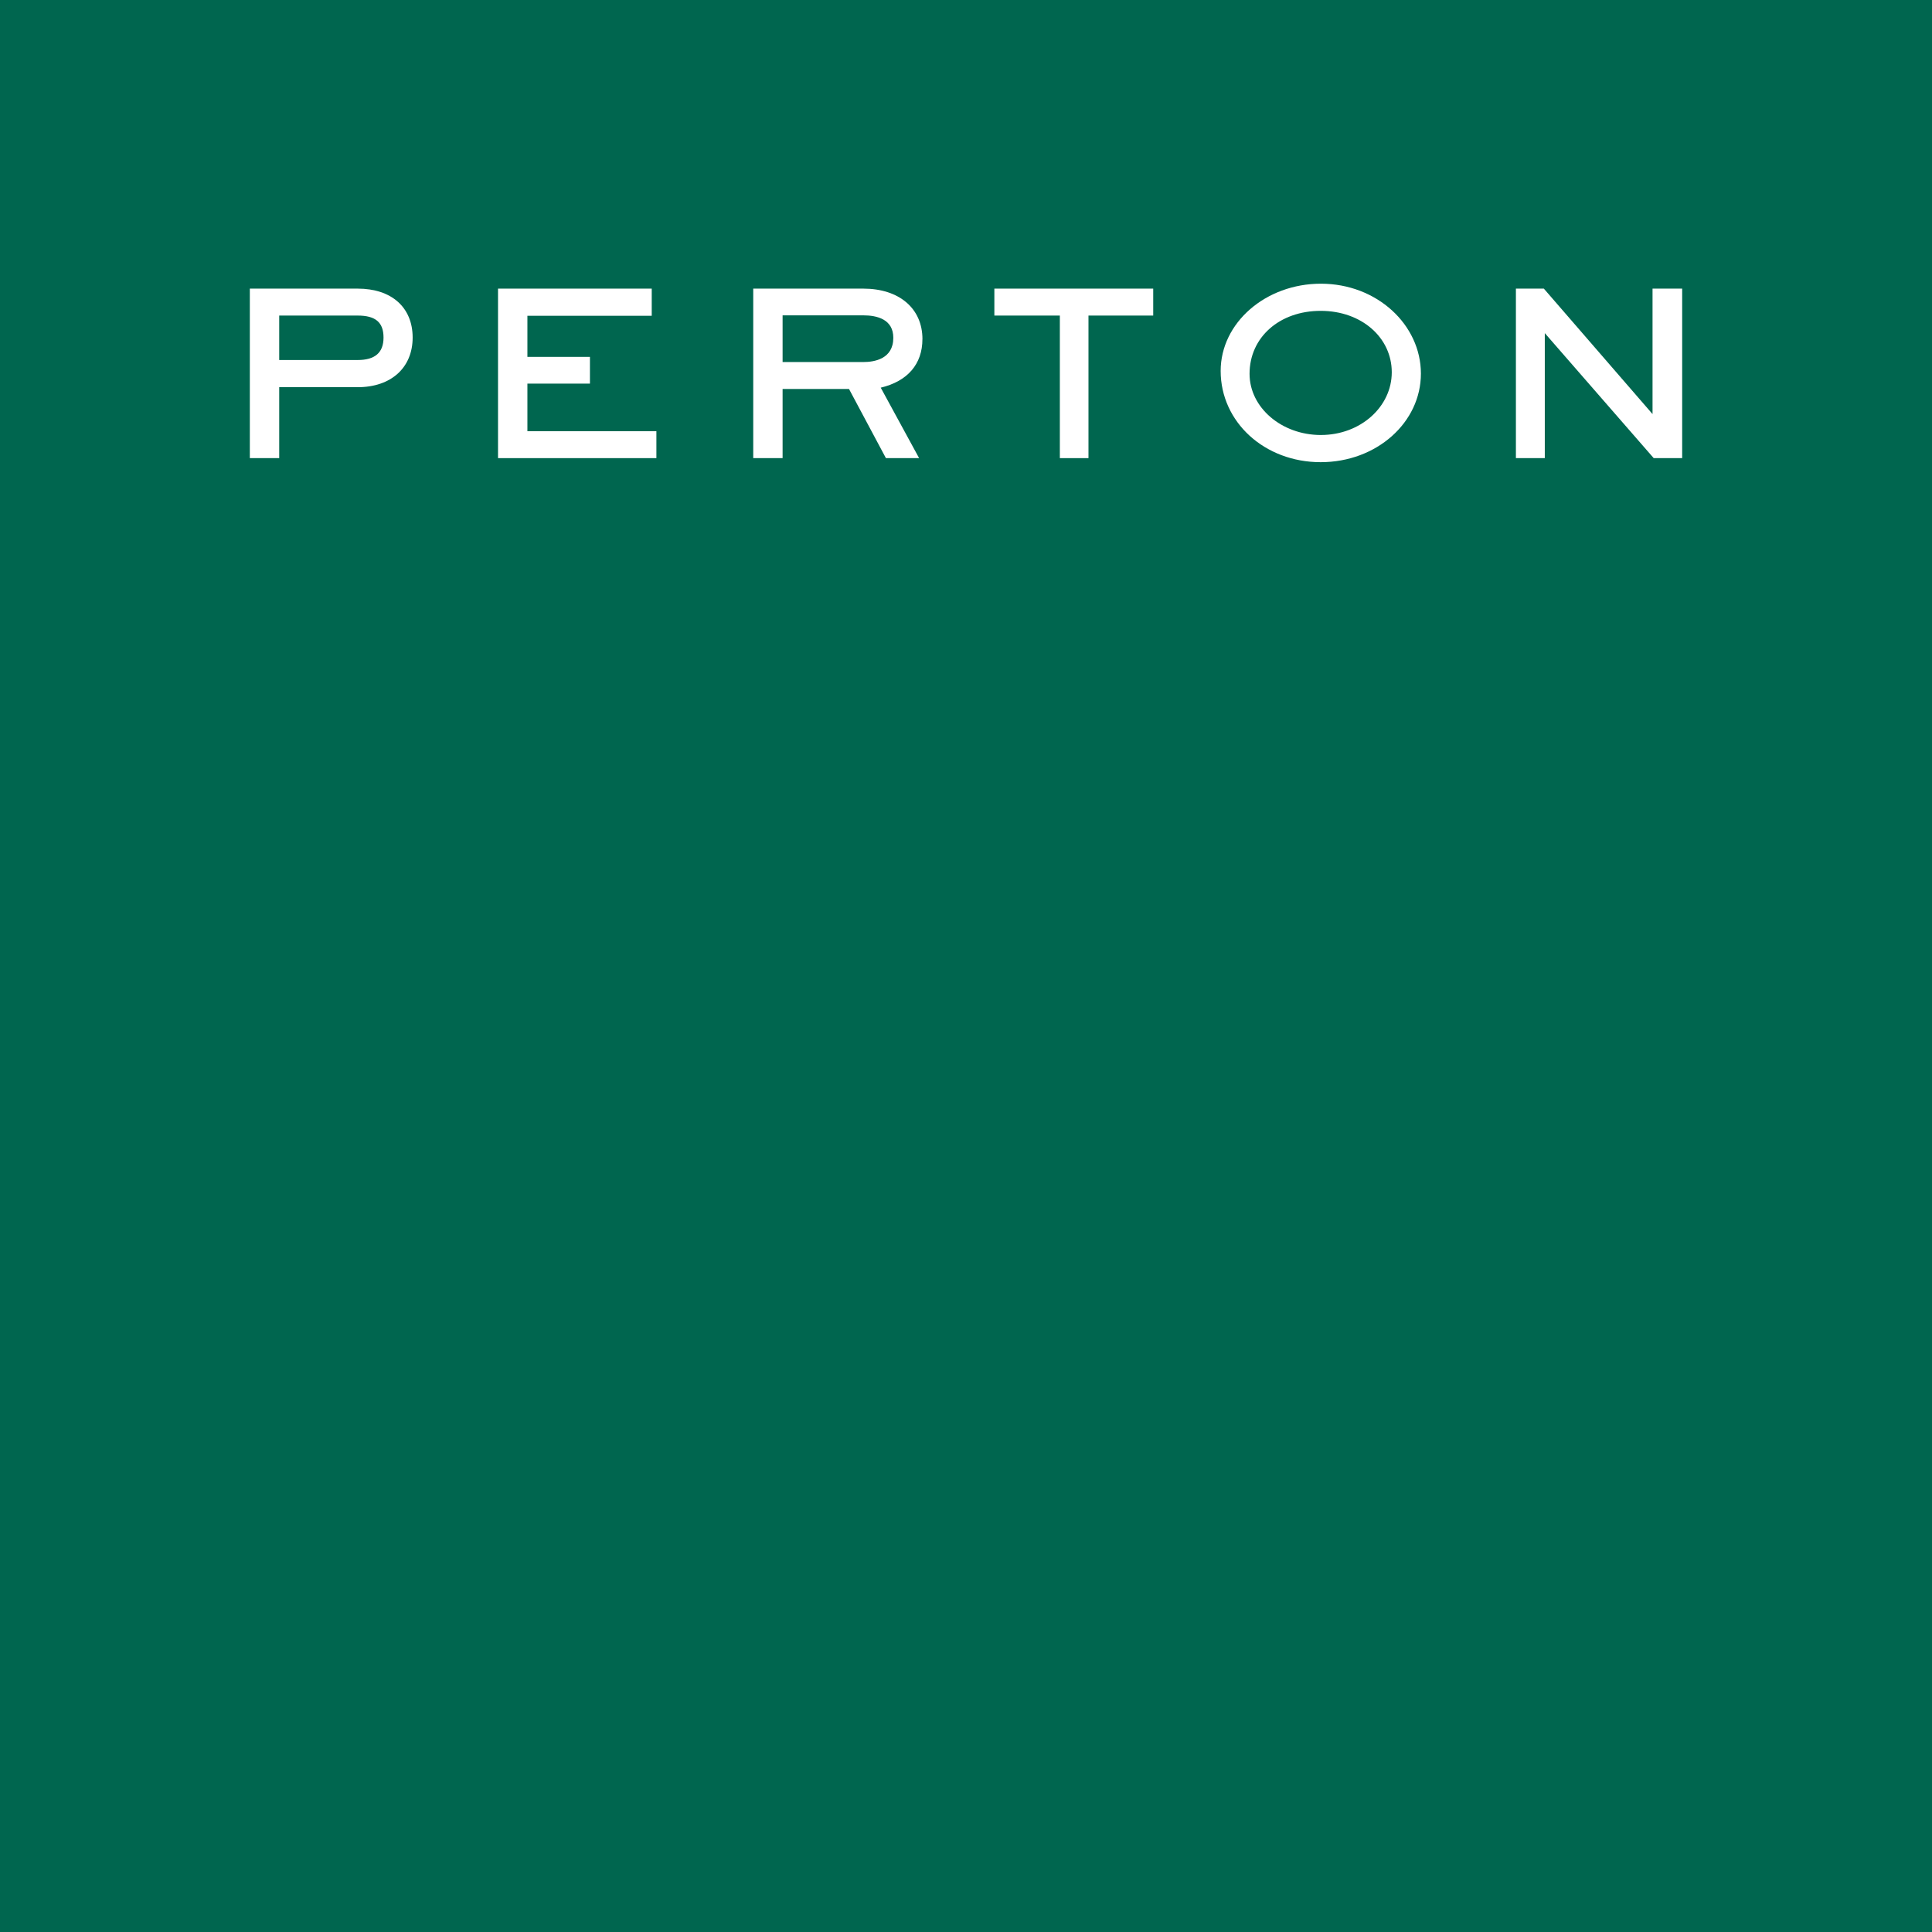 <svg width="125" height="125" viewBox="0 0 125 125" fill="none" xmlns="http://www.w3.org/2000/svg">
<path d="M125 0H0V125H125V0Z" fill="#00664F"/>
<path d="M23.143 18.674H16.164V29.641H18.065V25.051H23.143C25.303 25.051 26.698 23.791 26.698 21.84C26.698 19.89 25.336 18.674 23.143 18.674ZM23.143 23.293H18.065V20.417H23.143C24.299 20.417 24.814 20.857 24.814 21.84C24.814 22.824 24.252 23.293 23.143 23.293Z" fill="white"/>
<path d="M34.123 24.82H38.169V23.09H34.123V20.431H42.167V18.674H32.222V29.641H42.469V27.898H34.123V24.82Z" fill="white"/>
<path d="M59.682 21.942C59.682 19.957 58.18 18.674 55.856 18.674H48.734V29.641H50.634V25.167H54.93L57.296 29.599L57.319 29.641H59.466L56.983 25.082C58.723 24.667 59.68 23.555 59.68 21.942H59.682ZM50.634 20.403H55.856C56.742 20.403 57.797 20.655 57.797 21.855C57.797 23.22 56.582 23.424 55.856 23.424H50.634V20.402V20.403Z" fill="white"/>
<path d="M64.335 20.417H68.572V29.641H70.424V20.417H74.613V18.674H64.335V20.417Z" fill="white"/>
<path d="M85.462 18.355C81.885 18.355 78.977 20.887 78.977 23.999C78.977 27.309 81.818 29.903 85.446 29.903C89.073 29.903 91.932 27.332 91.932 24.173C91.932 21.013 89.09 18.355 85.462 18.355ZM85.462 28.145C82.917 28.145 80.846 26.369 80.846 24.186C80.846 21.825 82.781 20.112 85.447 20.112C88.112 20.112 90.047 21.858 90.047 24.085C90.047 26.311 88.034 28.144 85.463 28.144L85.462 28.145Z" fill="white"/>
<path d="M106.919 18.674V26.791L99.911 18.702L99.886 18.674H98.079V29.641H99.948V21.553L106.971 29.614L106.995 29.641H108.836V18.674H106.919Z" fill="white"/>
</svg>
